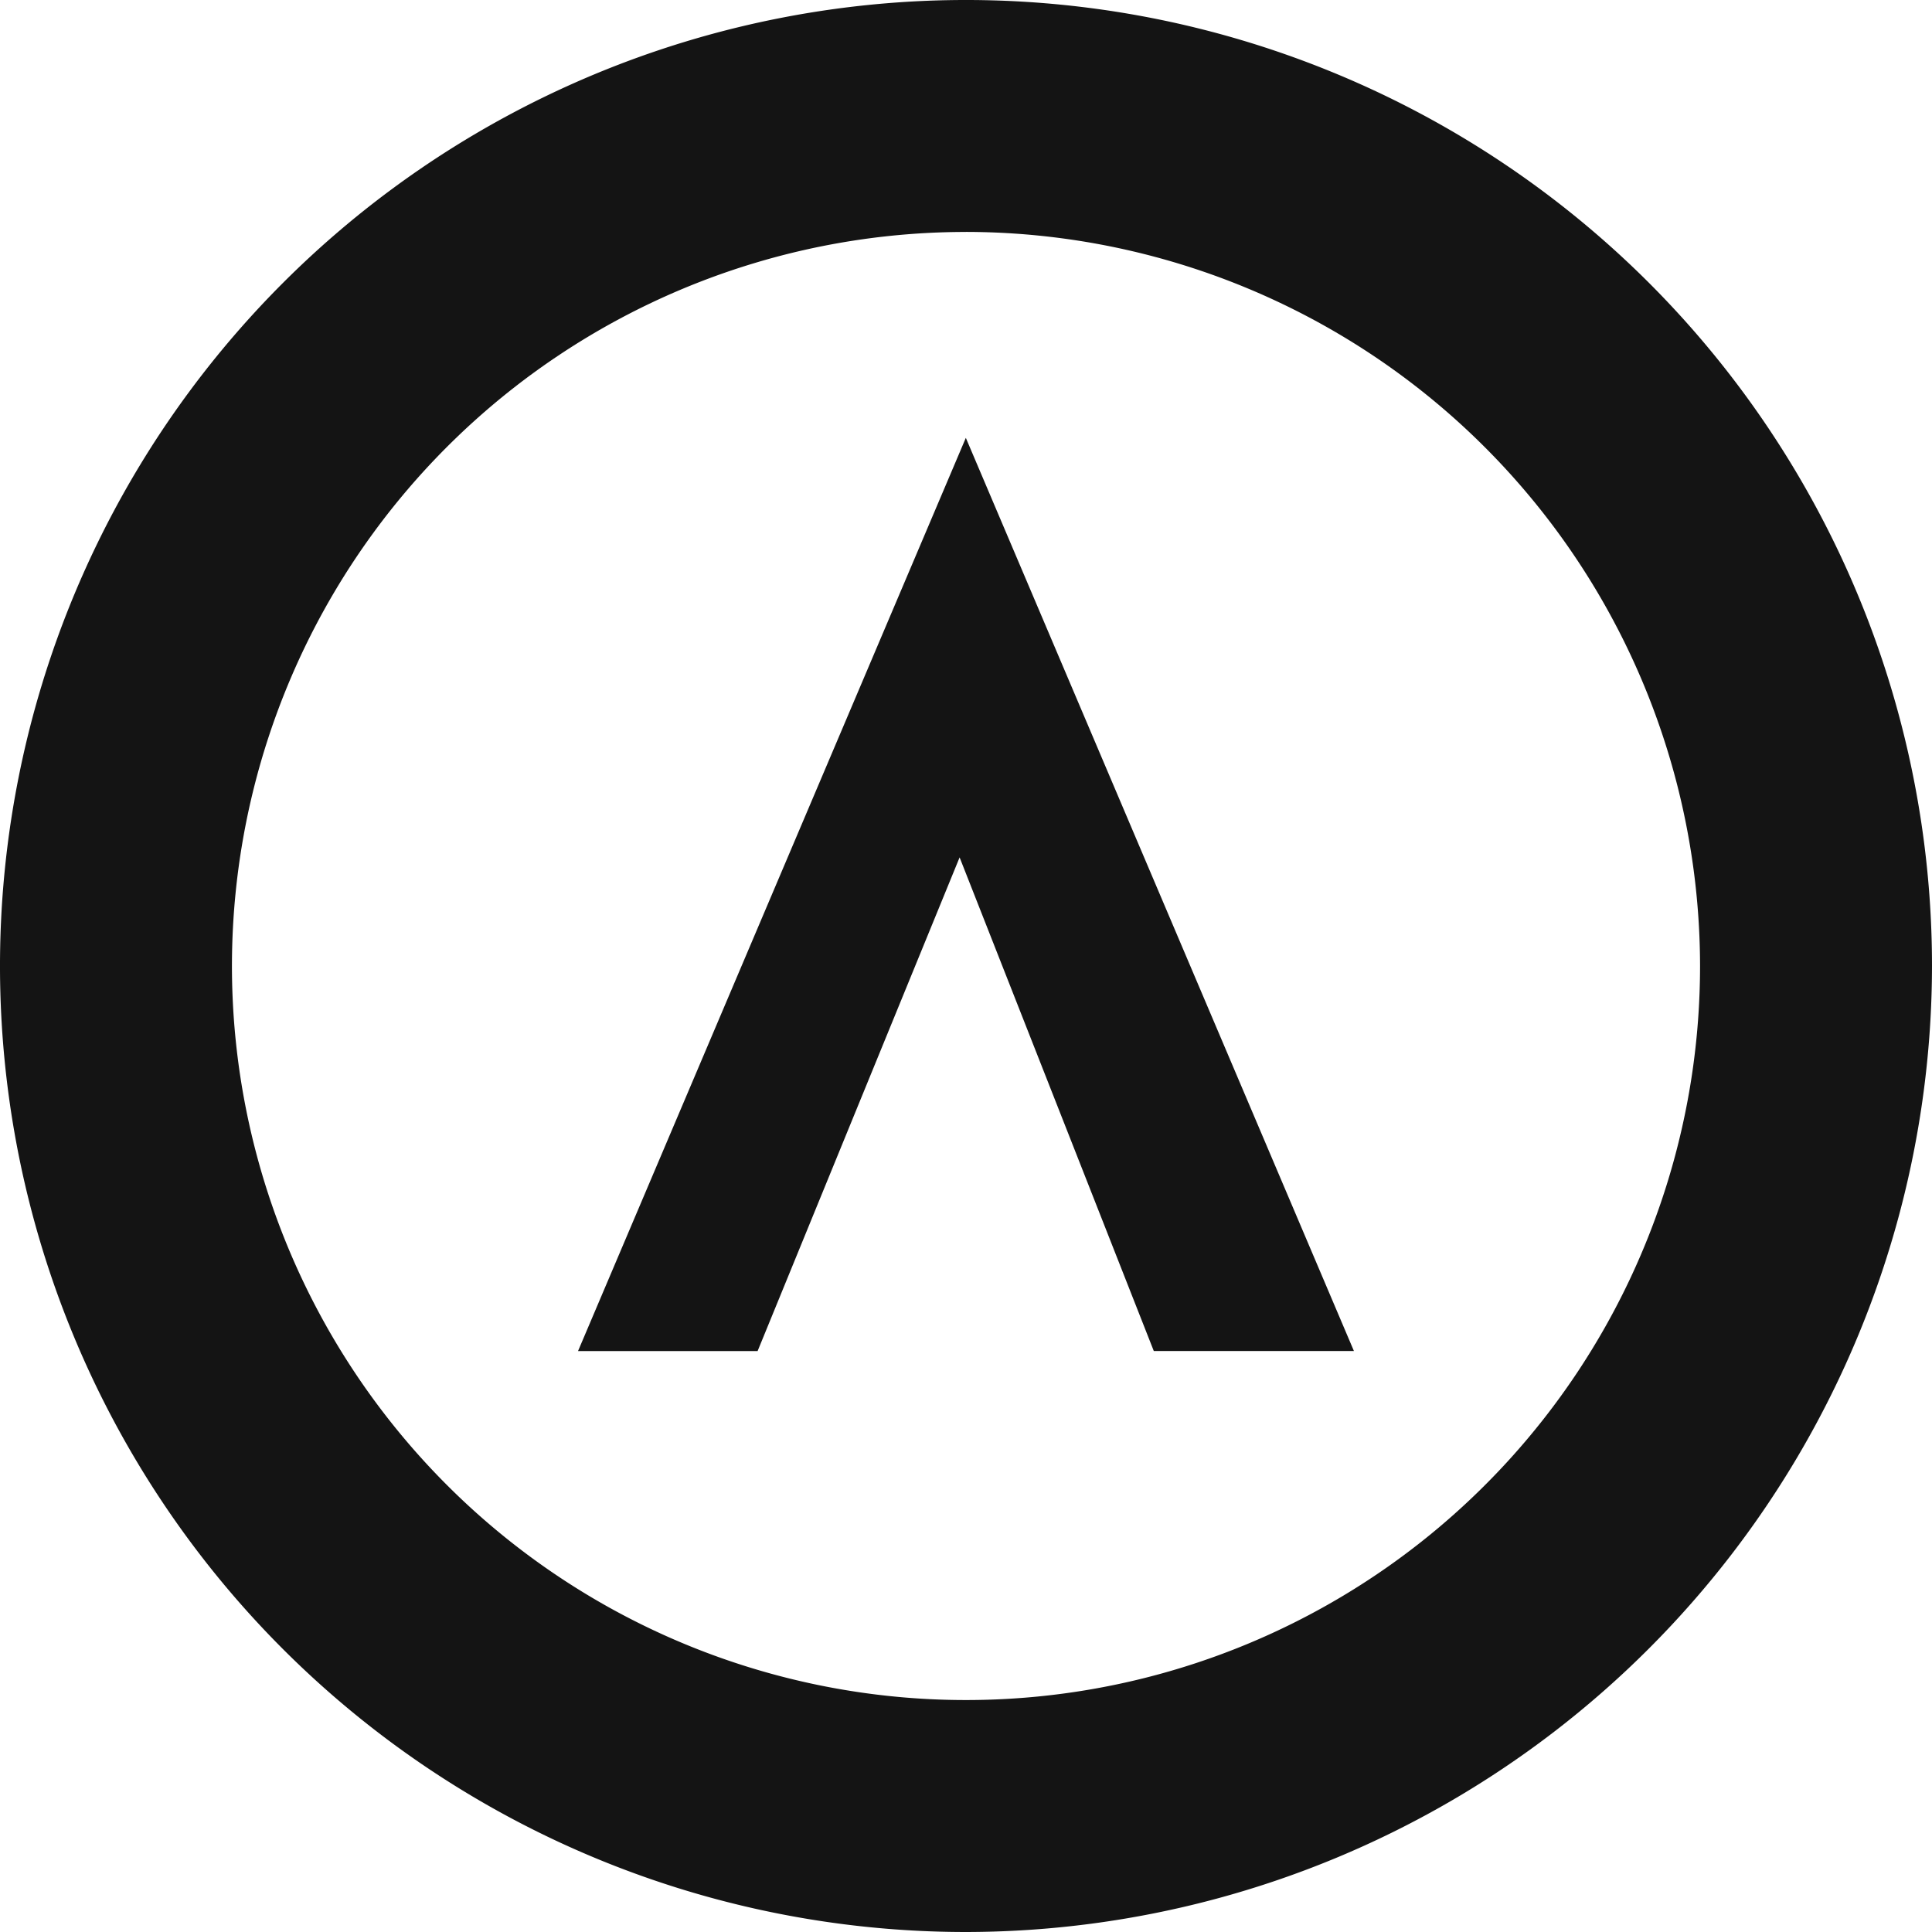 <svg height="58.098" viewBox="0 0 58.098 58.098" width="58.098" xmlns="http://www.w3.org/2000/svg"><g fill="#141414"><path d="m569.785 839.182h3.707l6.611-16.153 6.352 16.153h4.319l-10.5-24.705z" transform="translate(-551.231 -799.331)"/><path d="m592.645 841.143h-6.018l-5.839-14.843-6.075 14.846h-5.4l11.662-27.462zm-4.962-1.55h2.62l-9.326-21.95-9.321 21.95h2.015l7.146-17.459z" transform="translate(-551.931 -800.517)"/><path d="m591.385 866.494a29.049 29.049 0 1 1 29.049-29.049 29.083 29.083 0 0 1 -29.049 29.049zm0-51.123a22.074 22.074 0 1 0 22.074 22.075 22.1 22.1 0 0 0 -22.074-22.076z" transform="translate(-562.336 -808.396)"/></g></svg>